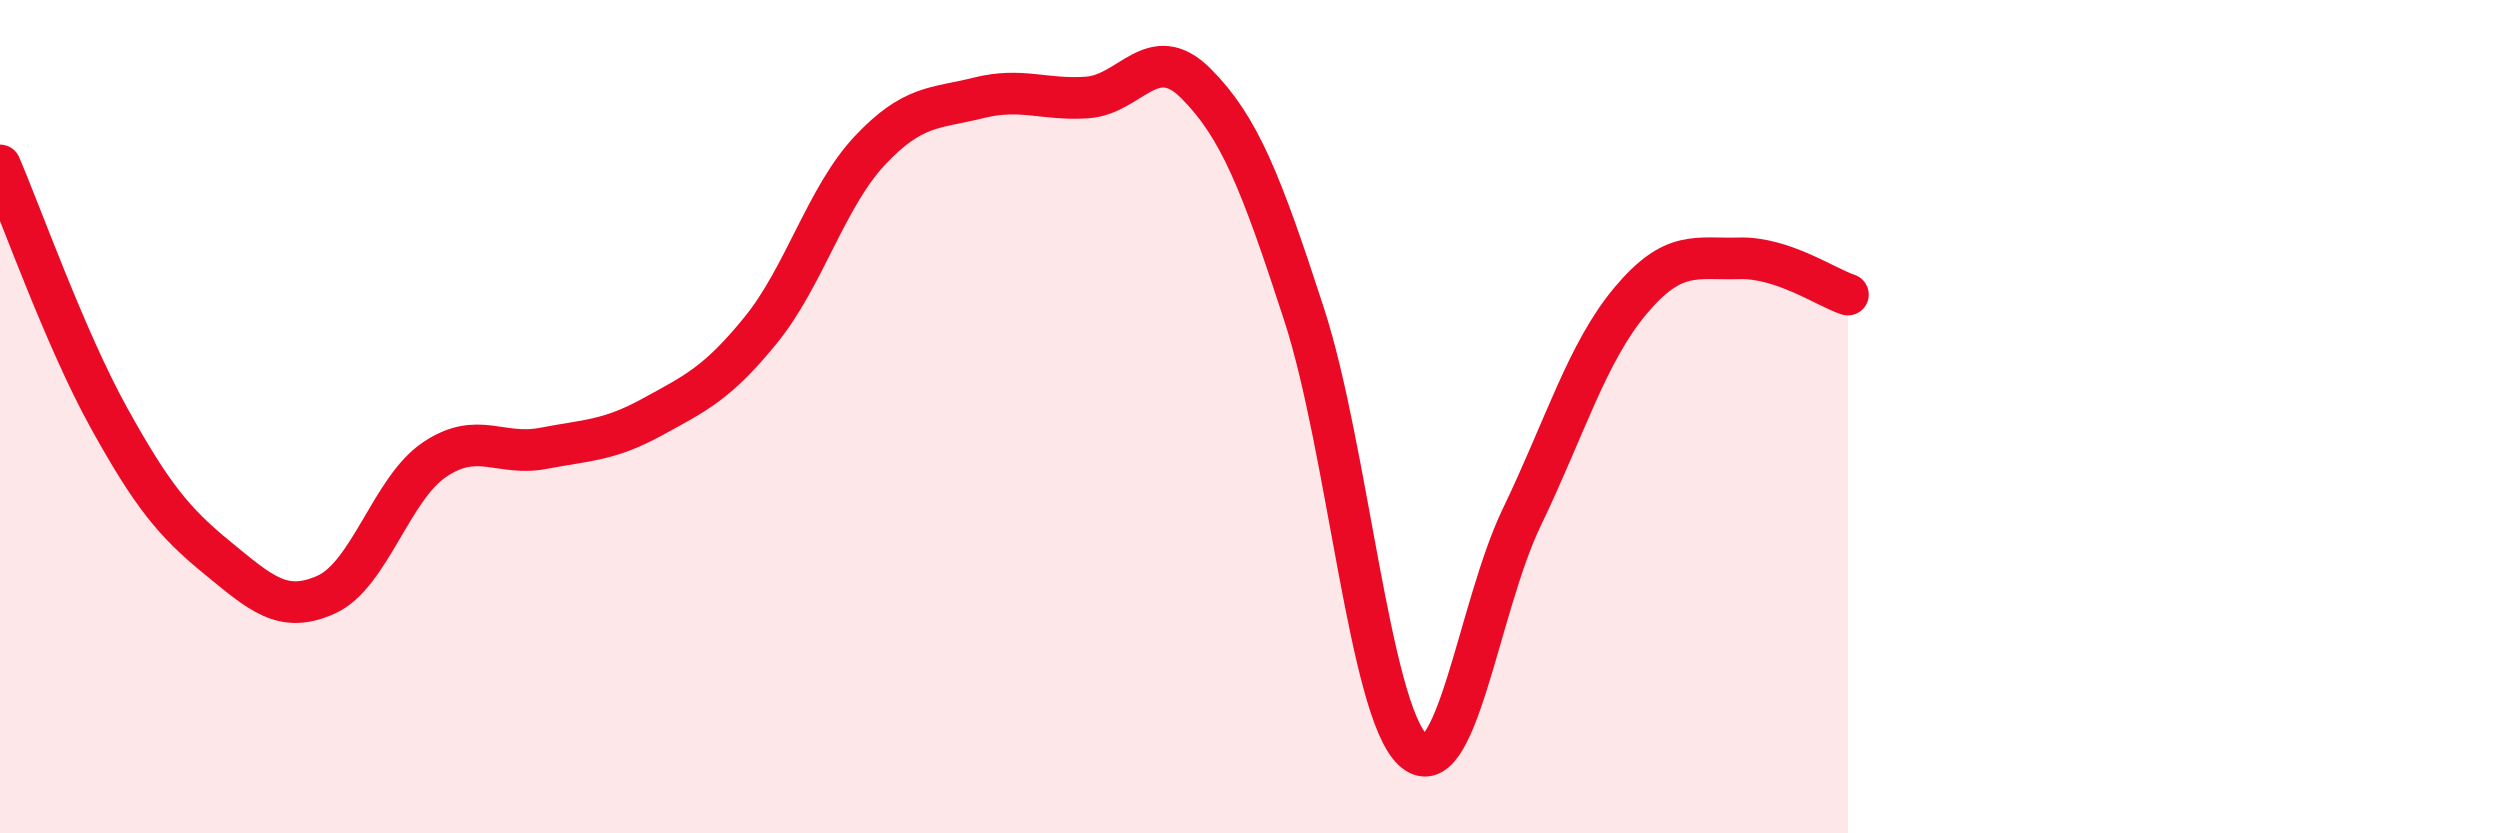 
    <svg width="60" height="20" viewBox="0 0 60 20" xmlns="http://www.w3.org/2000/svg">
      <path
        d="M 0,3.97 C 0.52,5.18 1.57,8.14 2.61,10.02 C 3.65,11.9 4.18,12.54 5.22,13.39 C 6.26,14.24 6.79,14.74 7.83,14.27 C 8.87,13.8 9.39,11.73 10.43,11.03 C 11.47,10.33 12,10.96 13.04,10.76 C 14.08,10.56 14.61,10.58 15.65,10.01 C 16.69,9.44 17.22,9.2 18.26,7.92 C 19.3,6.64 19.83,4.73 20.87,3.62 C 21.91,2.51 22.44,2.61 23.48,2.35 C 24.52,2.09 25.05,2.41 26.09,2.34 C 27.13,2.27 27.66,0.96 28.7,2 C 29.74,3.04 30.26,4.35 31.3,7.55 C 32.34,10.75 32.87,17.03 33.91,18 C 34.95,18.97 35.48,14.58 36.52,12.42 C 37.56,10.26 38.09,8.46 39.13,7.22 C 40.17,5.98 40.7,6.23 41.74,6.2 C 42.78,6.17 43.83,6.9 44.35,7.07L44.35 20L0 20Z"
        fill="#EB0A25"
        opacity="0.1"
        stroke-linecap="round"
        stroke-linejoin="round"
      />
      <path
        d="M 0,3.97 C 0.52,5.18 1.57,8.14 2.61,10.02 C 3.65,11.9 4.18,12.54 5.22,13.39 C 6.26,14.24 6.79,14.74 7.83,14.27 C 8.87,13.8 9.39,11.73 10.43,11.03 C 11.47,10.33 12,10.96 13.04,10.76 C 14.08,10.56 14.61,10.58 15.65,10.01 C 16.69,9.44 17.22,9.2 18.26,7.92 C 19.3,6.64 19.83,4.73 20.87,3.62 C 21.91,2.51 22.44,2.61 23.48,2.35 C 24.52,2.09 25.05,2.41 26.09,2.34 C 27.13,2.27 27.66,0.96 28.7,2 C 29.74,3.04 30.26,4.35 31.3,7.55 C 32.34,10.75 32.87,17.03 33.91,18 C 34.95,18.97 35.48,14.58 36.52,12.42 C 37.56,10.26 38.09,8.46 39.13,7.22 C 40.17,5.98 40.7,6.23 41.74,6.2 C 42.78,6.17 43.83,6.9 44.35,7.07"
        stroke="#EB0A25"
        stroke-width="1"
        fill="none"
        stroke-linecap="round"
        stroke-linejoin="round"
      />
    </svg>
  